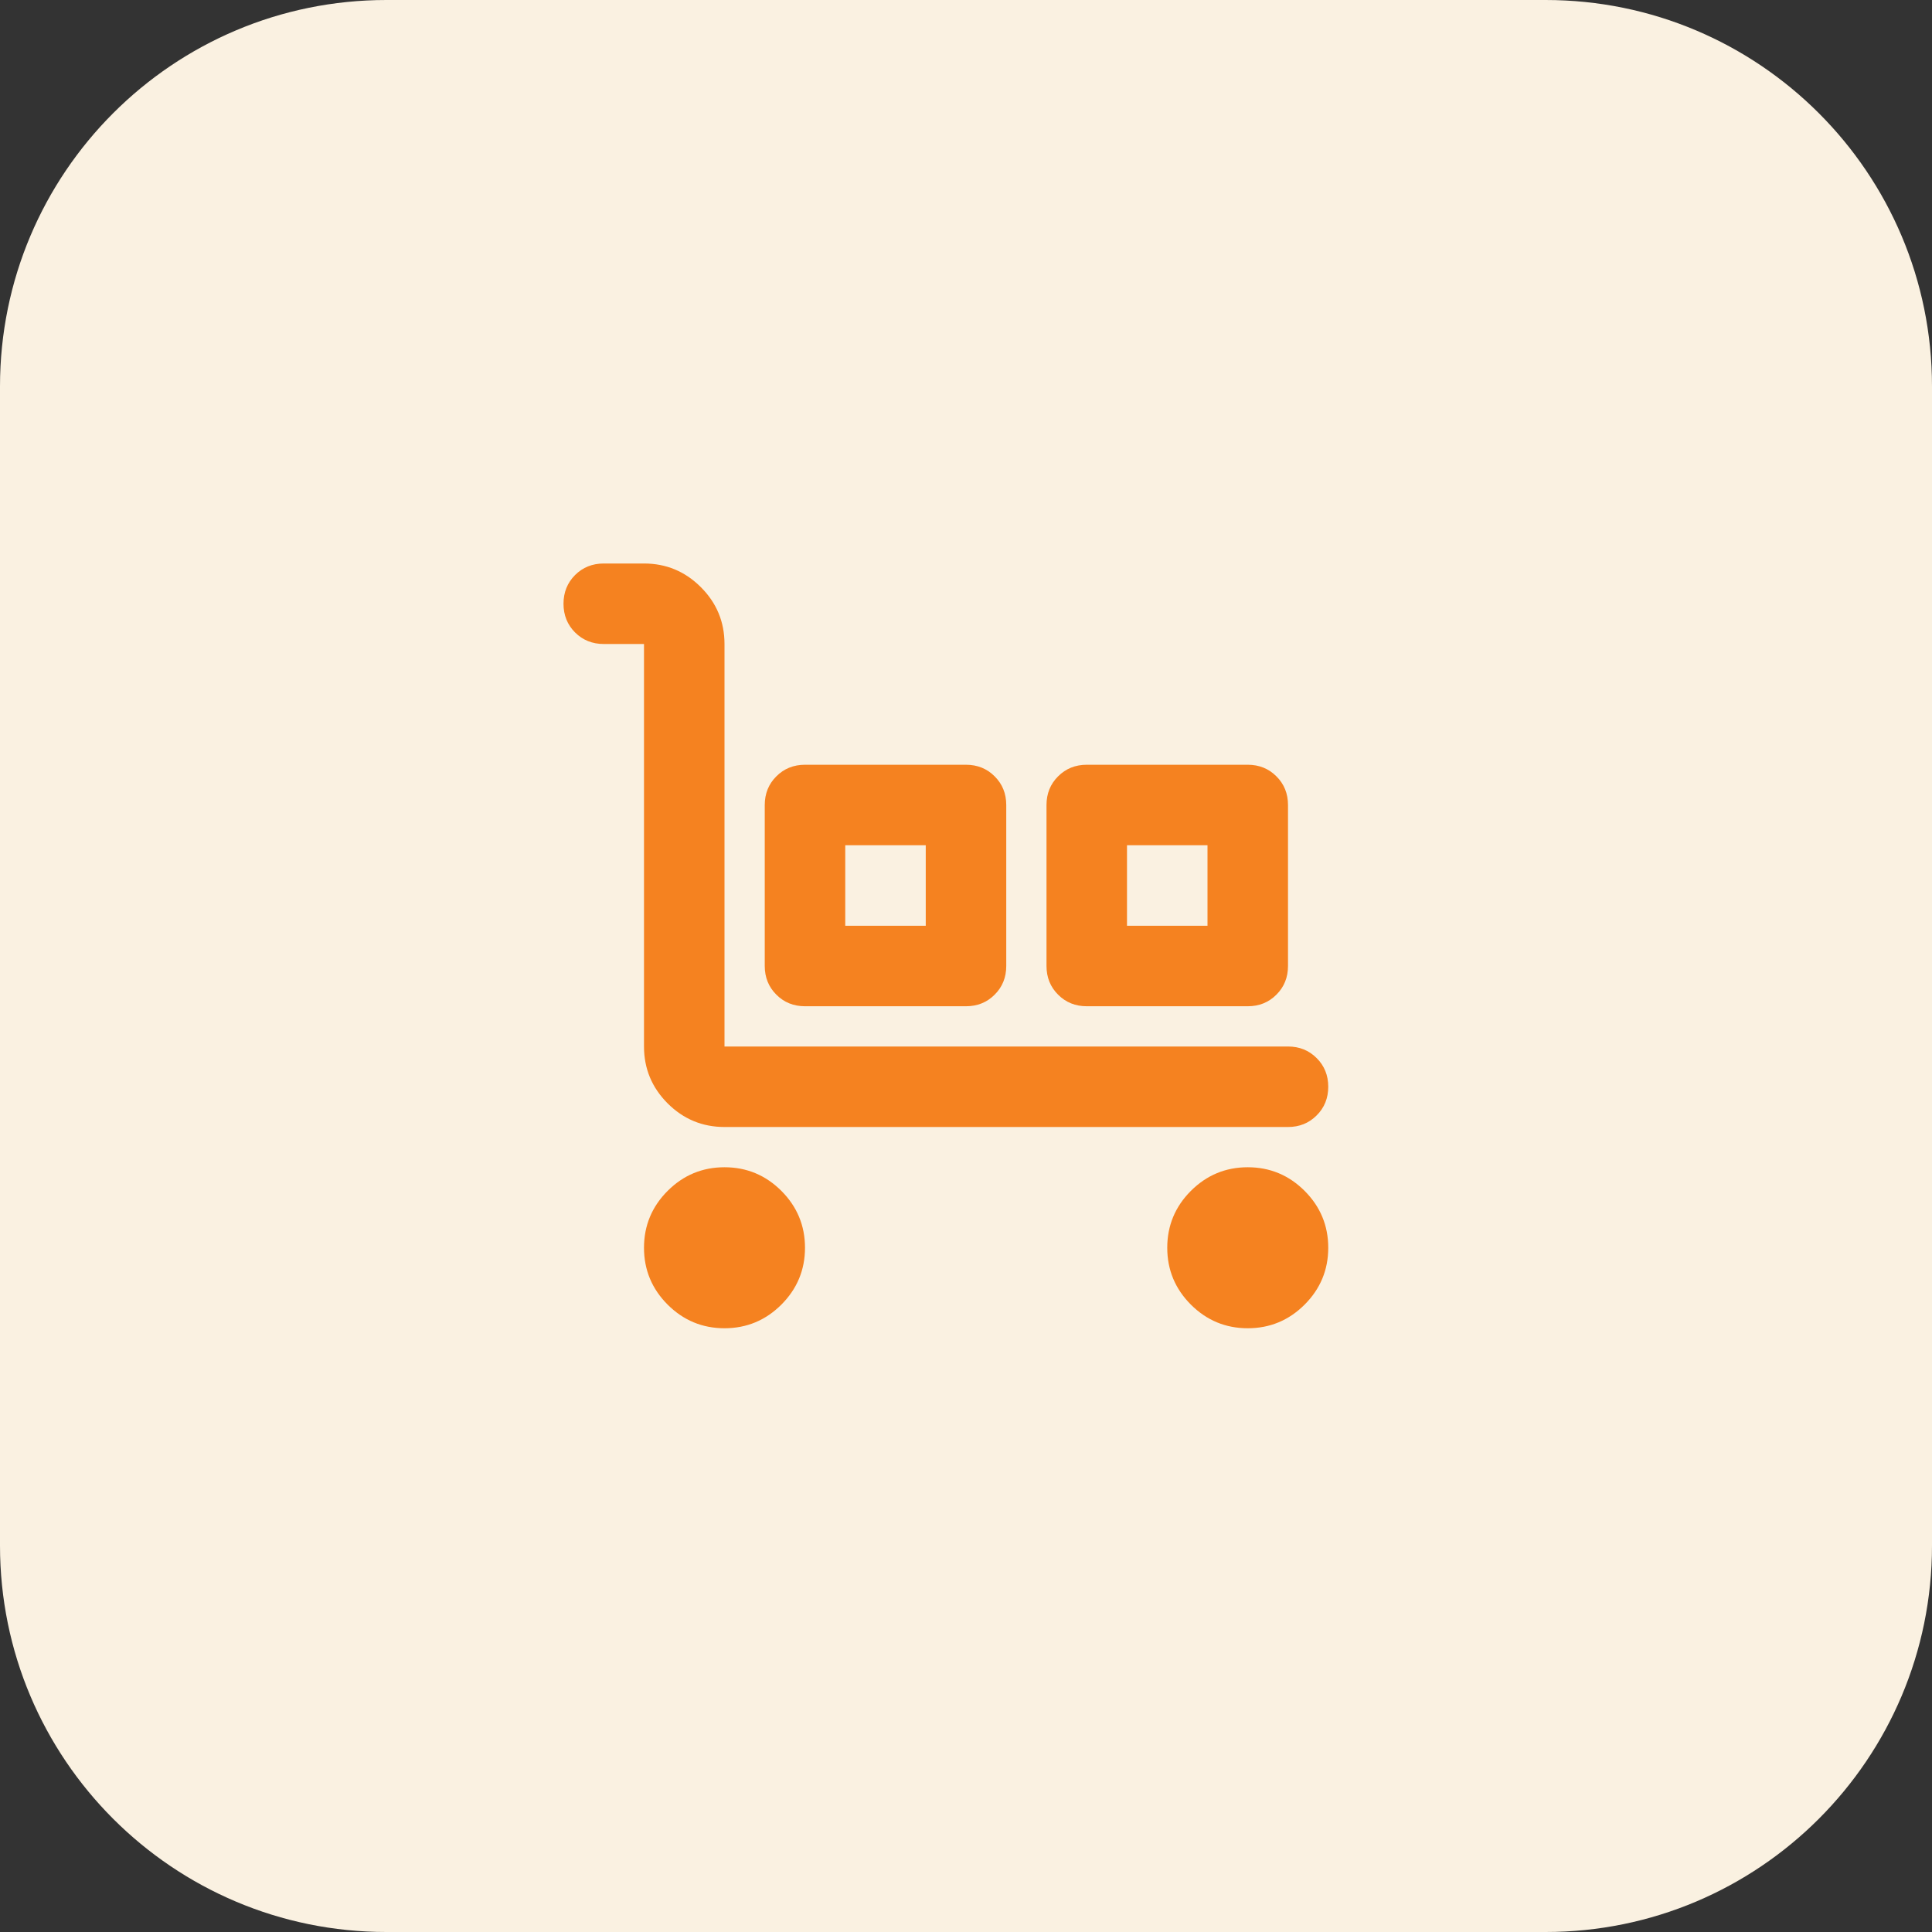 <svg width="48" height="48" viewBox="0 0 48 48" fill="none" xmlns="http://www.w3.org/2000/svg">
<rect x="0" y="0" width="48" height="48" fill="#333333" stroke="none"/>
<g clip-path="url(#clip0_2012_4728)">
<path d="M38.4 0H9.6C4.298 0 0 4.298 0 9.6V38.4C0 43.702 4.298 48 9.6 48H38.4C43.702 48 48 43.702 48 38.4V9.6C48 4.298 43.702 0 38.4 0Z" fill="#FAF1E1"/>
<mask id="mask0_2012_4728" style="mask-type:alpha" maskUnits="userSpaceOnUse" x="11" y="12" width="25" height="25">
<rect x="11.613" y="12.035" width="24" height="24" fill="#F58220"/>
</mask>
<g mask="url(#mask0_2012_4728)">
<path d="M32 28H18C17.45 28 16.979 27.804 16.587 27.413C16.196 27.021 16 26.55 16 26V16H15C14.717 16 14.479 15.904 14.287 15.713C14.096 15.521 14 15.283 14 15C14 14.717 14.096 14.479 14.287 14.287C14.479 14.096 14.717 14 15 14H16C16.55 14 17.021 14.196 17.413 14.588C17.804 14.979 18 15.45 18 16V26H32C32.283 26 32.521 26.096 32.712 26.288C32.904 26.479 33 26.717 33 27C33 27.283 32.904 27.521 32.712 27.712C32.521 27.904 32.283 28 32 28ZM18 33C17.45 33 16.979 32.804 16.587 32.413C16.196 32.021 16 31.55 16 31C16 30.45 16.196 29.979 16.587 29.587C16.979 29.196 17.45 29 18 29C18.55 29 19.021 29.196 19.413 29.587C19.804 29.979 20 30.45 20 31C20 31.55 19.804 32.021 19.413 32.413C19.021 32.804 18.55 33 18 33ZM20 25C19.717 25 19.479 24.904 19.288 24.712C19.096 24.521 19 24.283 19 24V20C19 19.717 19.096 19.479 19.288 19.288C19.479 19.096 19.717 19 20 19H24C24.283 19 24.521 19.096 24.712 19.288C24.904 19.479 25 19.717 25 20V24C25 24.283 24.904 24.521 24.712 24.712C24.521 24.904 24.283 25 24 25H20ZM21 23H23V21H21V23ZM27 25C26.717 25 26.479 24.904 26.288 24.712C26.096 24.521 26 24.283 26 24V20C26 19.717 26.096 19.479 26.288 19.288C26.479 19.096 26.717 19 27 19H31C31.283 19 31.521 19.096 31.712 19.288C31.904 19.479 32 19.717 32 20V24C32 24.283 31.904 24.521 31.712 24.712C31.521 24.904 31.283 25 31 25H27ZM28 23H30V21H28V23ZM31 33C30.45 33 29.979 32.804 29.587 32.413C29.196 32.021 29 31.55 29 31C29 30.45 29.196 29.979 29.587 29.587C29.979 29.196 30.45 29 31 29C31.55 29 32.021 29.196 32.413 29.587C32.804 29.979 33 30.45 33 31C33 31.55 32.804 32.021 32.413 32.413C32.021 32.804 31.55 33 31 33Z" fill="#F58220"/>
</g>
</g>
<defs>
<clipPath id="clip0_2012_4728">
<rect width="48" height="48" fill="white"/>
</clipPath>
</defs>
</svg>
